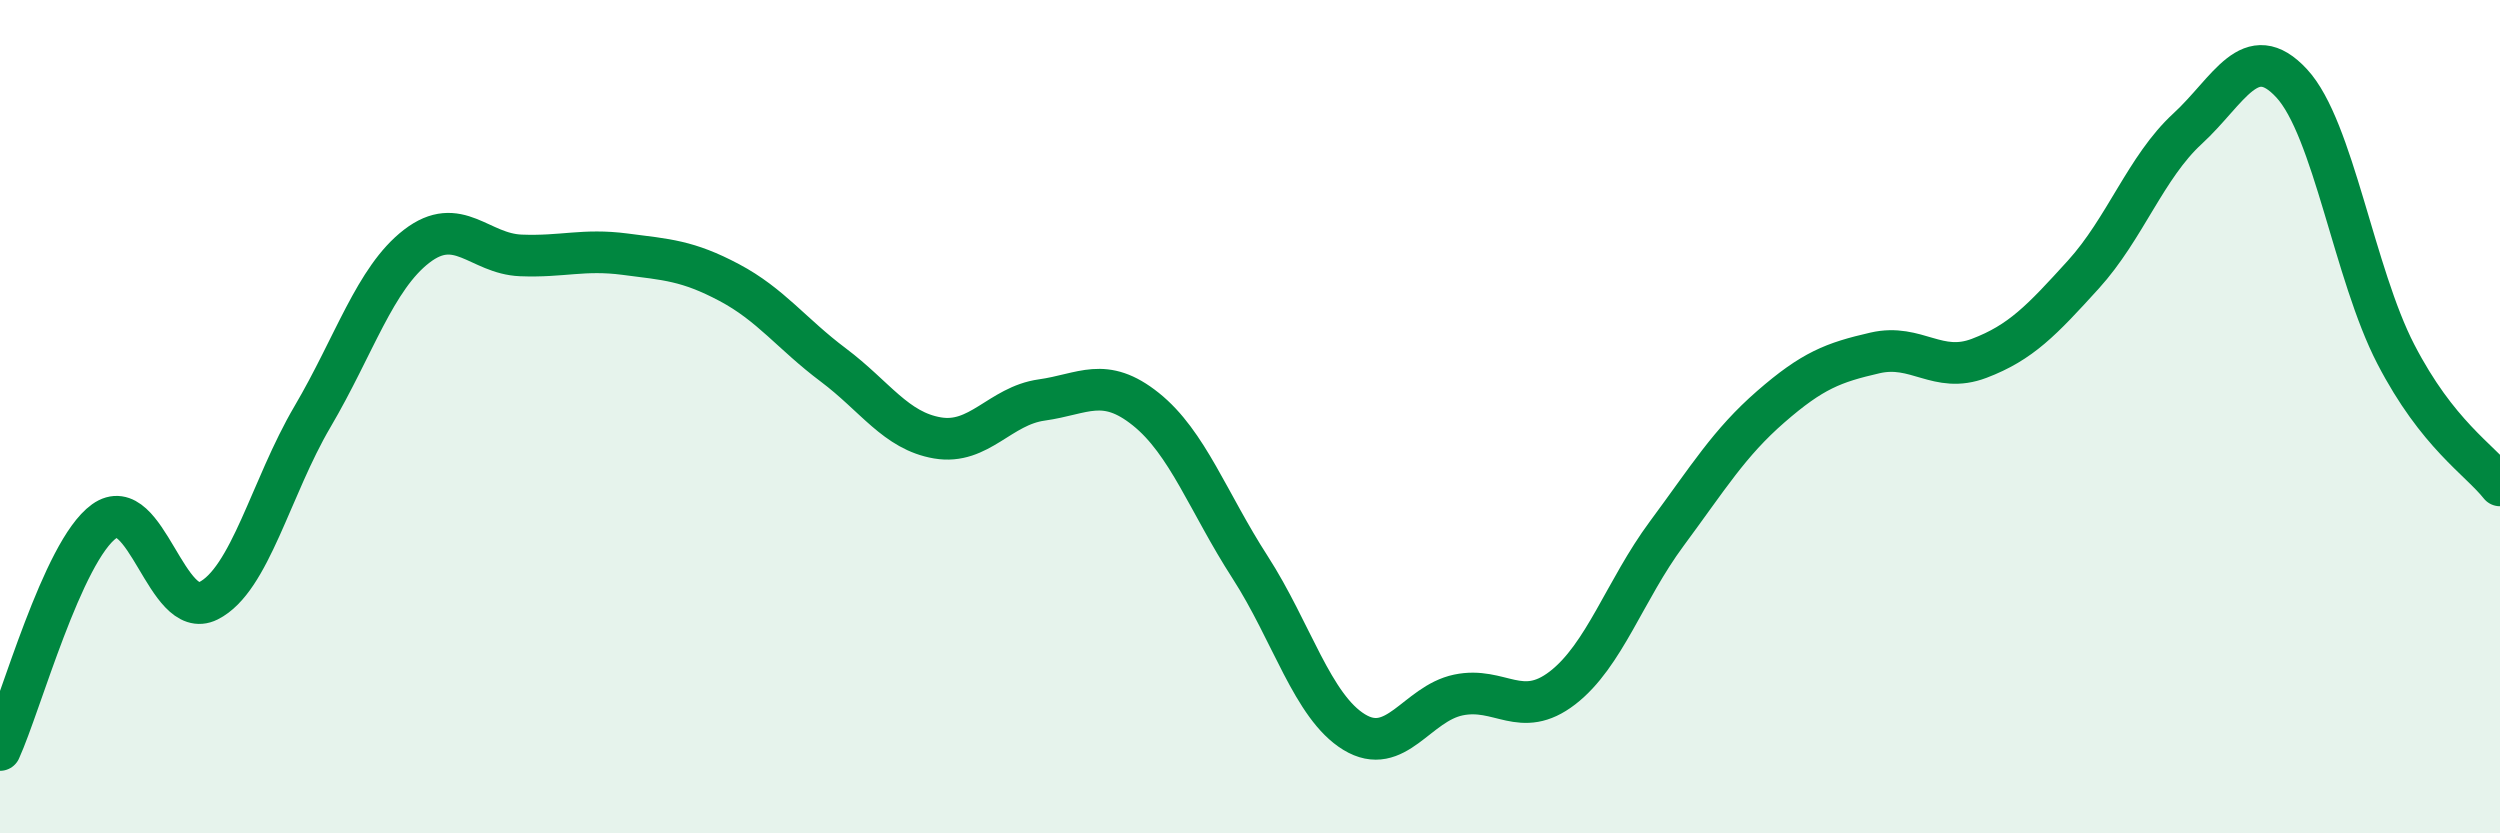
    <svg width="60" height="20" viewBox="0 0 60 20" xmlns="http://www.w3.org/2000/svg">
      <path
        d="M 0,18 C 0.5,16.9 1.5,13.23 2.5,12.51 C 3.5,11.79 4,14.92 5,14.42 C 6,13.92 6.5,11.7 7.5,10 C 8.5,8.3 9,6.68 10,5.91 C 11,5.14 11.5,6.09 12.5,6.13 C 13.5,6.17 14,5.97 15,6.1 C 16,6.23 16.5,6.25 17.5,6.78 C 18.5,7.31 19,8.01 20,8.76 C 21,9.51 21.5,10.34 22.5,10.51 C 23.5,10.68 24,9.74 25,9.6 C 26,9.46 26.5,9.02 27.5,9.82 C 28.5,10.62 29,12.06 30,13.61 C 31,15.16 31.5,16.96 32.5,17.57 C 33.5,18.18 34,16.89 35,16.68 C 36,16.47 36.5,17.28 37.5,16.51 C 38.5,15.74 39,14.16 40,12.81 C 41,11.46 41.5,10.63 42.5,9.76 C 43.5,8.89 44,8.7 45,8.47 C 46,8.24 46.5,8.98 47.5,8.6 C 48.5,8.22 49,7.69 50,6.59 C 51,5.49 51.5,4.01 52.5,3.09 C 53.5,2.17 54,0.92 55,2 C 56,3.08 56.5,6.57 57.5,8.5 C 58.5,10.43 59.5,11.02 60,11.65L60 20L0 20Z"
        fill="#008740"
        opacity="0.1"
        stroke-linecap="round"
        stroke-linejoin="round"
      />
      <path
        d="M 0,18 C 0.5,16.9 1.5,13.23 2.5,12.51 C 3.5,11.79 4,14.92 5,14.42 C 6,13.92 6.5,11.7 7.5,10 C 8.5,8.3 9,6.68 10,5.91 C 11,5.14 11.5,6.09 12.5,6.13 C 13.5,6.17 14,5.97 15,6.1 C 16,6.23 16.5,6.25 17.5,6.78 C 18.5,7.31 19,8.01 20,8.76 C 21,9.51 21.5,10.34 22.5,10.51 C 23.5,10.68 24,9.74 25,9.6 C 26,9.46 26.5,9.02 27.5,9.82 C 28.5,10.62 29,12.06 30,13.61 C 31,15.16 31.5,16.96 32.5,17.57 C 33.5,18.18 34,16.89 35,16.68 C 36,16.47 36.5,17.28 37.5,16.51 C 38.5,15.74 39,14.16 40,12.81 C 41,11.46 41.5,10.63 42.5,9.76 C 43.5,8.89 44,8.7 45,8.47 C 46,8.24 46.5,8.98 47.5,8.6 C 48.5,8.22 49,7.69 50,6.59 C 51,5.49 51.5,4.01 52.5,3.09 C 53.5,2.17 54,0.92 55,2 C 56,3.08 56.5,6.57 57.5,8.5 C 58.5,10.43 59.5,11.02 60,11.65"
        stroke="#008740"
        stroke-width="1"
        fill="none"
        stroke-linecap="round"
        stroke-linejoin="round"
      />
    </svg>
  
